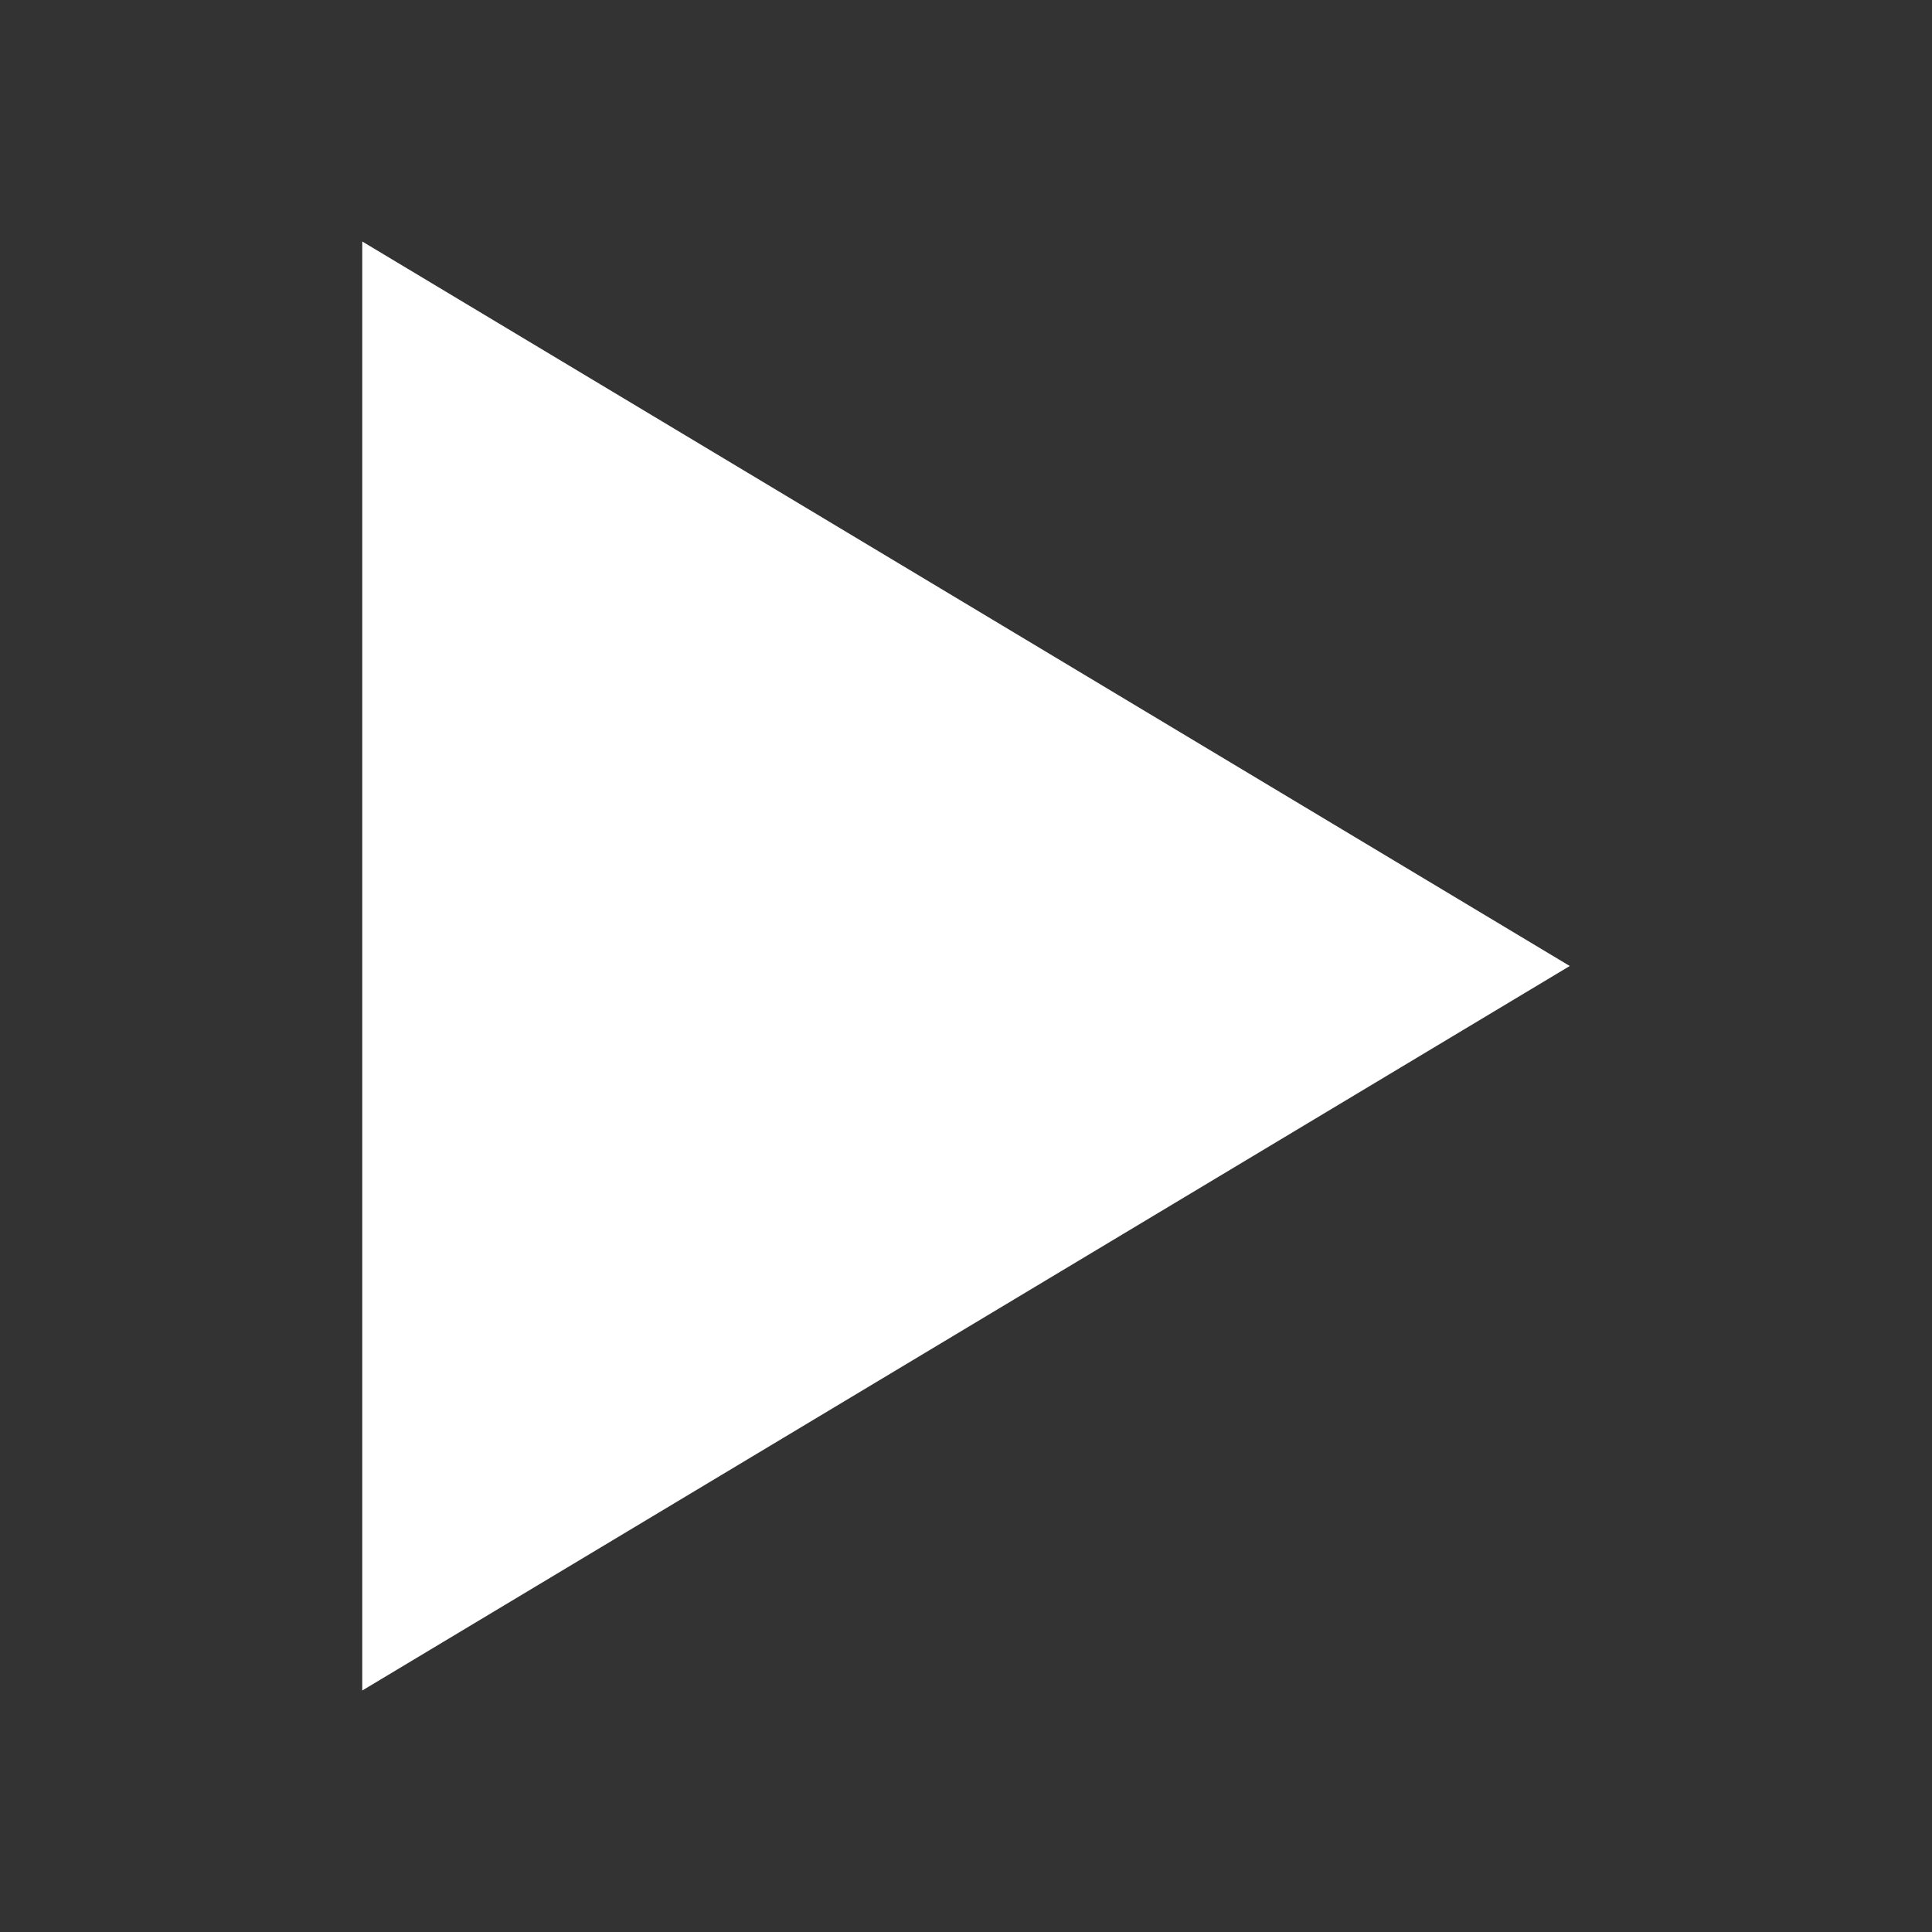 <?xml version="1.0" encoding="UTF-8" standalone="no"?>
<svg
   xmlns:dc="http://purl.org/dc/elements/1.1/"
   xmlns:cc="http://creativecommons.org/ns#"
   xmlns:rdf="http://www.w3.org/1999/02/22-rdf-syntax-ns#"
   xmlns:svg="http://www.w3.org/2000/svg"
   xmlns="http://www.w3.org/2000/svg"
   xmlns:sodipodi="http://sodipodi.sourceforge.net/DTD/sodipodi-0.dtd"
   xmlns:inkscape="http://www.inkscape.org/namespaces/inkscape"
   id="svg4"
   viewBox="0 0 16 16"
   height="16"
   width="16"
   version="1.1"
   sodipodi:docname="daily-action.svg"
   inkscape:version="0.92.2 5c3e80d, 2017-08-06">
  <rect x="0" y="0" width="16" height="16" fill="#333333" stroke="none"/>
  <sodipodi:namedview
     pagecolor="#ffffff"
     bordercolor="#666666"
     borderopacity="1"
     objecttolerance="10"
     gridtolerance="10"
     guidetolerance="10"
     inkscape:pageopacity="0"
     inkscape:pageshadow="2"
     inkscape:window-width="876"
     inkscape:window-height="480"
     id="namedview6"
     showgrid="false"
     inkscape:measure-start="0,0"
     inkscape:measure-end="0,0"
     inkscape:zoom="14.75"
     inkscape:cx="-5.4915254"
     inkscape:cy="8"
     inkscape:window-x="290"
     inkscape:window-y="70"
     inkscape:window-maximized="0"
     inkscape:current-layer="svg4" />
  <defs
     id="defs8" />
  <path
     style="fill:#ffffff;fill-opacity:1"
     id="path2"
     d="M3 2l10 6-10 6z"
     fill="#000000" />
</svg>
